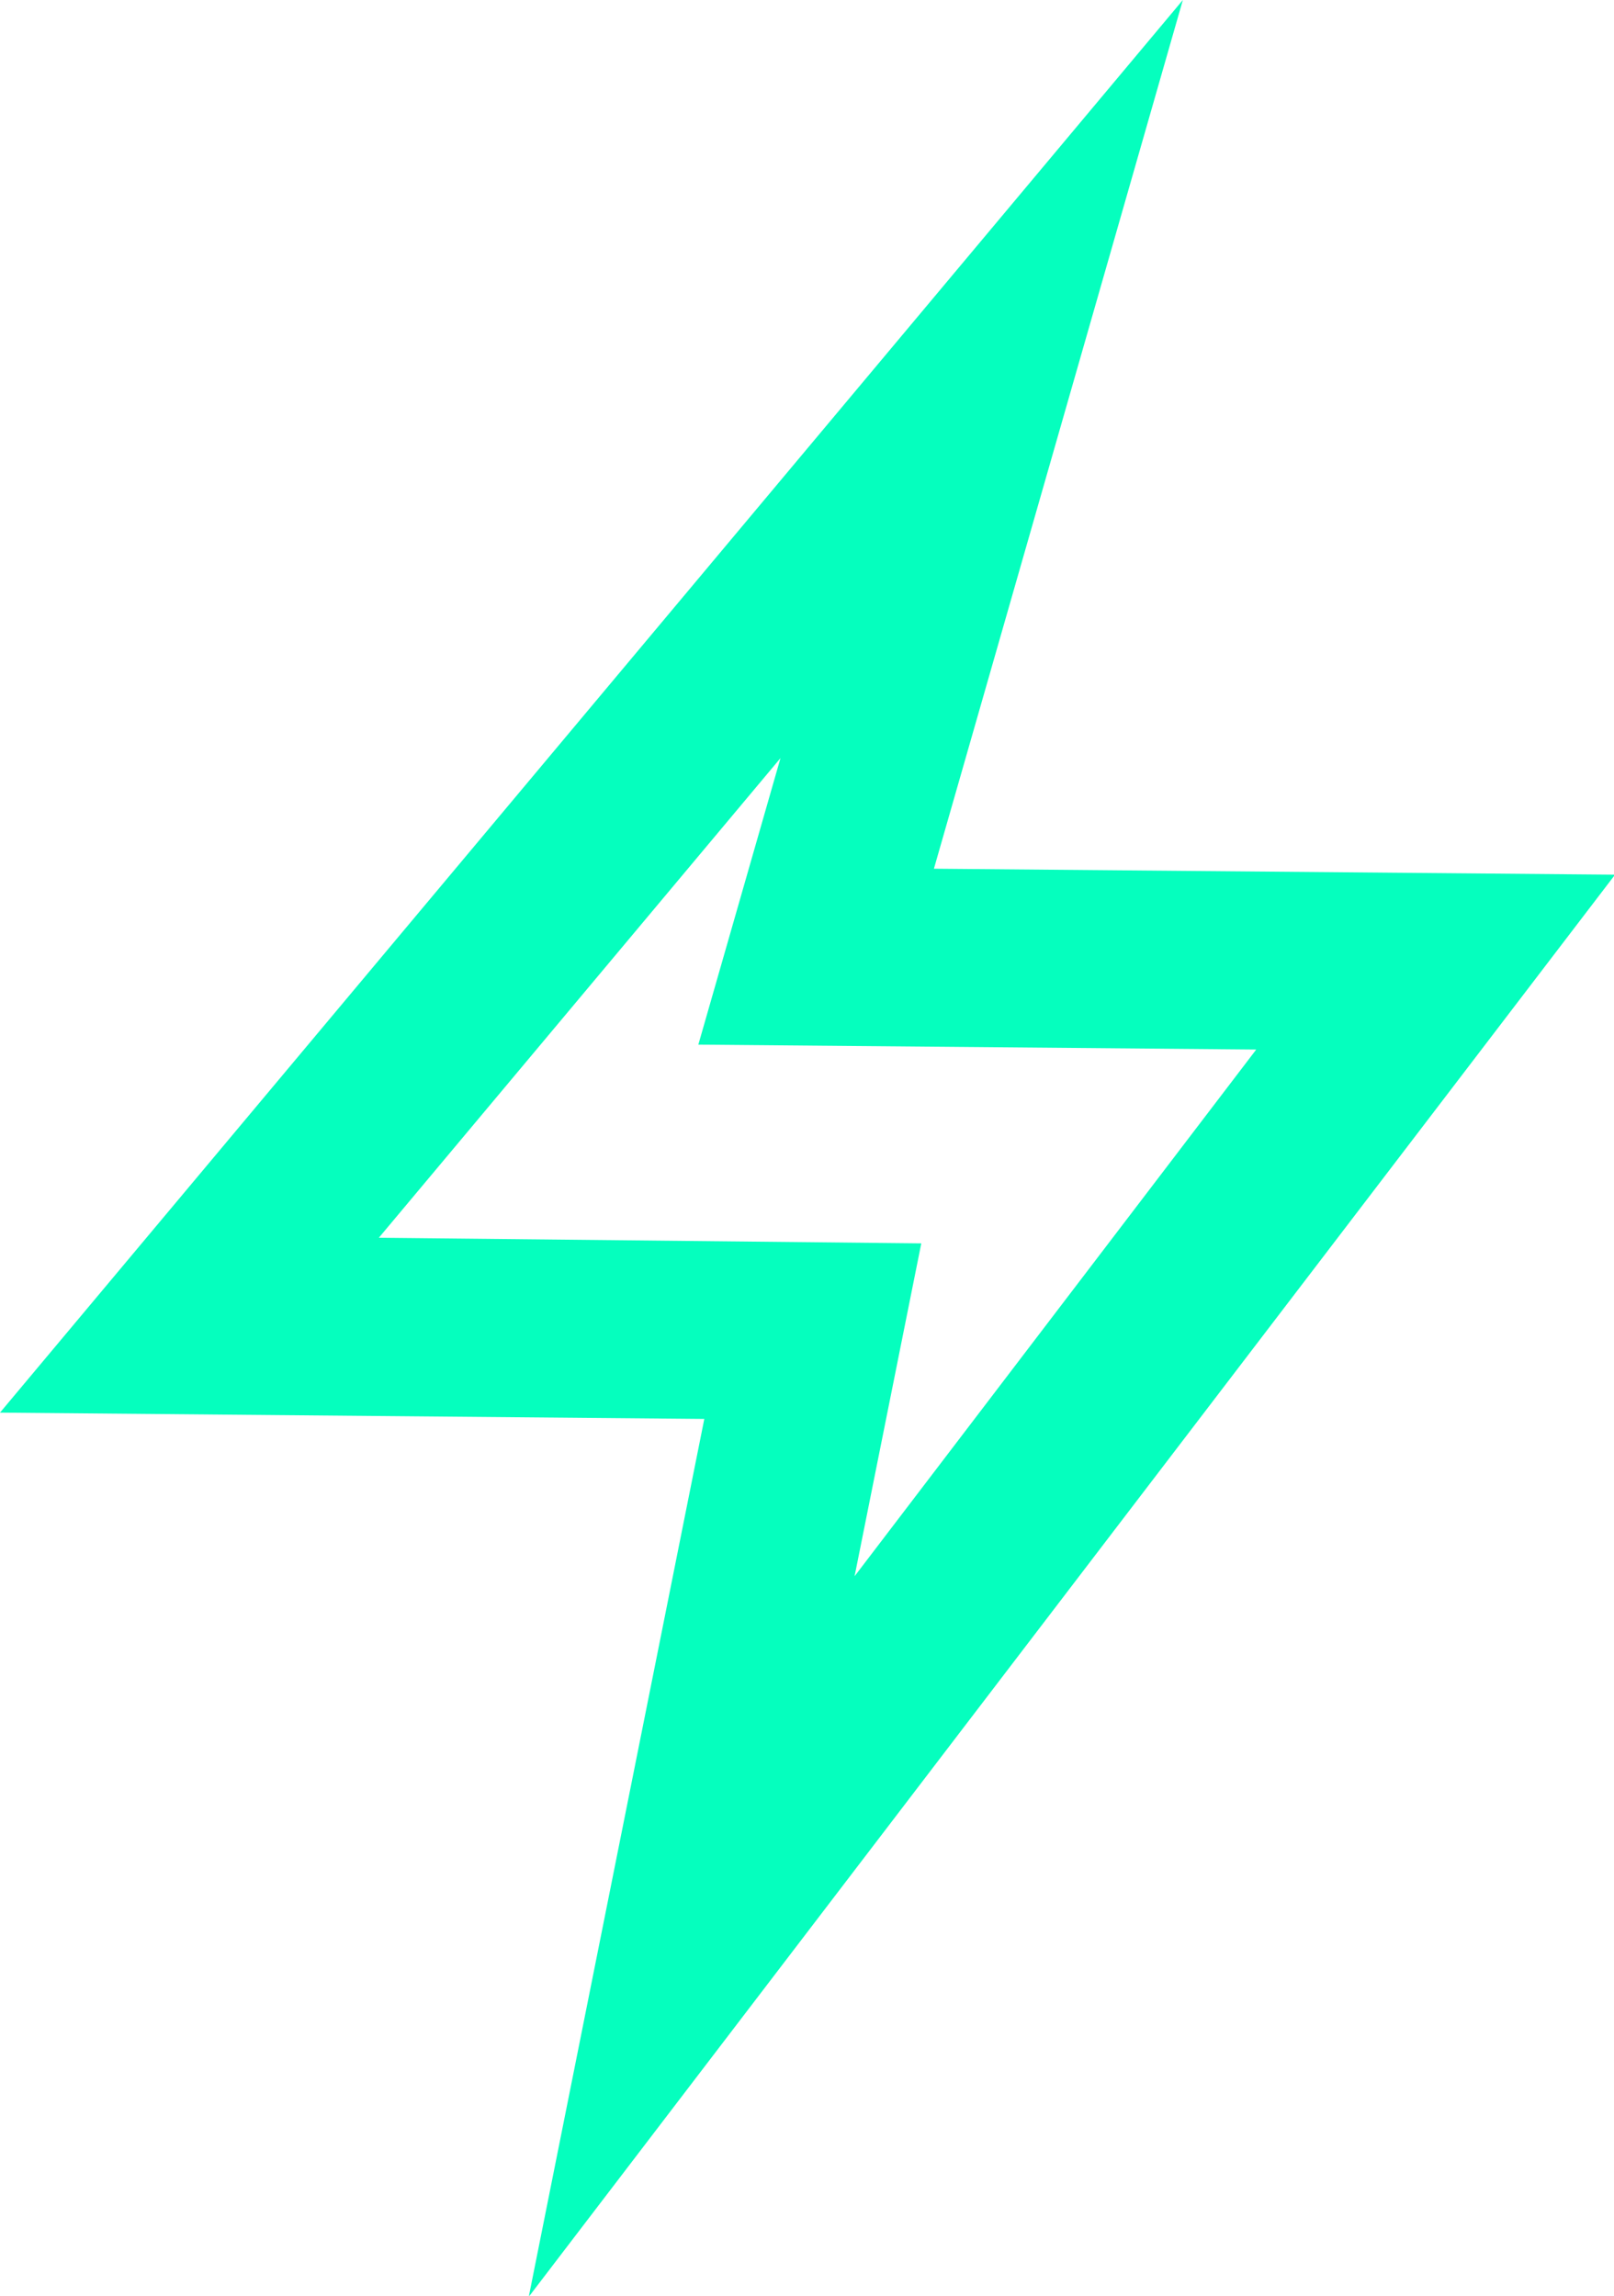 <svg id="Capa_1" data-name="Capa 1" xmlns="http://www.w3.org/2000/svg" viewBox="0 0 45.97 65.38"><defs><style>.cls-1{fill:#05ffbe;}</style></defs><title>1</title><path class="cls-1" d="M46,24.91,26.6,24.74,33.69,0,0,40.23l20.06.18-5,25ZM10.79,35.25,22.23,21.59l-2.34,8.16,15.89.14-11.44,15,1.9-9.48Z"/></svg>